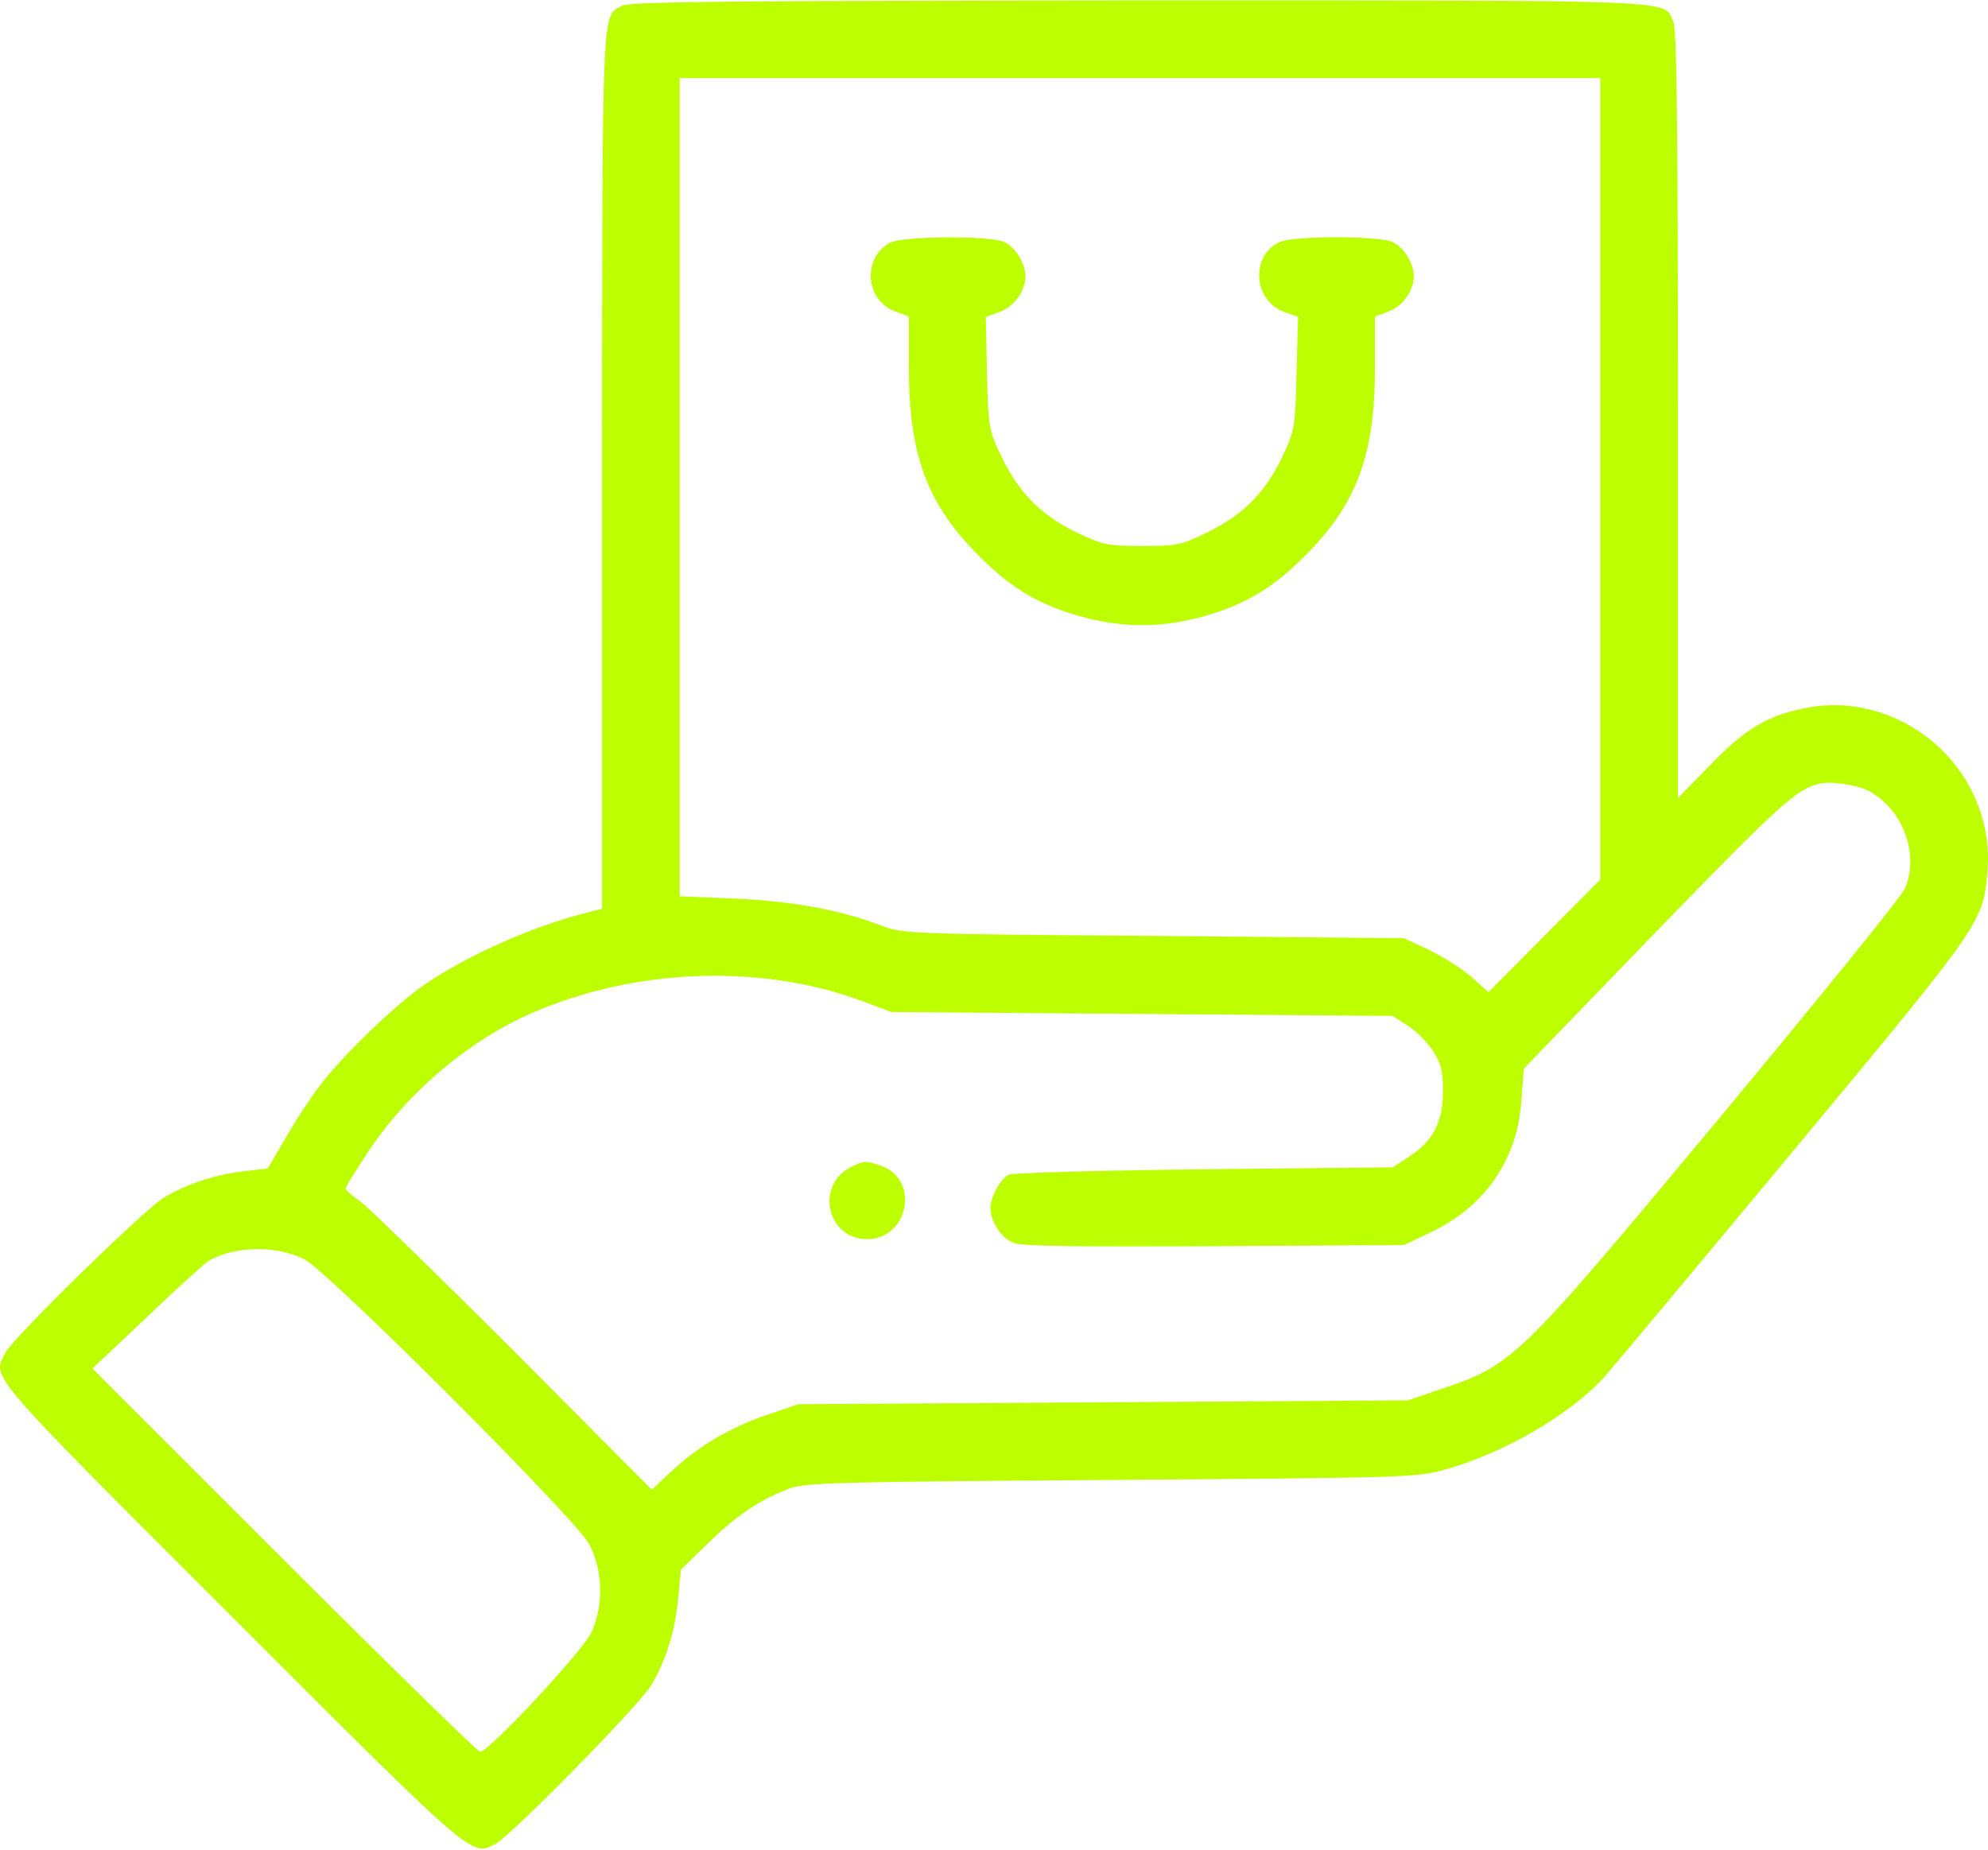 <?xml version="1.0" encoding="UTF-8"?> <svg xmlns="http://www.w3.org/2000/svg" width="606" height="564" viewBox="0 0 606 564" fill="none"><path d="M189.557 1.784C183.4 5.218 183.637 -0.821 183.519 143.037V277.067L178.546 278.369C162.443 282.395 142.789 291.156 129.646 300.036C120.648 306.193 104.427 321.822 97.441 331.057C94.481 334.965 89.745 342.187 86.903 347.278L81.576 356.277L74.353 357.106C65.355 358.171 56.474 361.131 49.607 365.394C43.332 369.419 4.023 407.9 1.655 412.399C-2.371 420.213 -5.094 417.135 70.091 492.319C145.038 567.267 143.618 566.083 151.077 562.176C155.813 559.69 194.293 520.499 198.319 514.105C202.936 506.646 205.778 497.411 206.725 487.347L207.554 478.585L215.961 470.415C224.604 462.009 231.234 457.51 240.351 453.958C245.206 452.063 253.494 451.826 338.624 451.234C430.622 450.524 431.687 450.524 441.041 447.919C458.683 442.828 477.745 431.817 488.638 420.332C490.651 418.082 516.581 387.061 546.299 351.304C604.789 280.855 604.553 281.329 605.855 265.226C606.921 252.321 602.066 239.06 592.831 229.588C581.938 218.34 566.427 213.13 551.864 215.616C539.432 217.748 532.21 221.892 521.317 233.258L511.489 243.322V126.579C511.489 38.489 511.134 8.888 510.069 6.639C506.99 -0.229 515.633 0.127 347.267 0.127C220.933 0.245 191.925 0.482 189.557 1.784ZM487.809 145.997V268.186L470.76 285.355L453.71 302.523L448.737 298.023C445.895 295.537 440.212 291.867 435.831 289.735L428.017 286.065L351.648 285.355C275.753 284.763 275.279 284.763 268.175 282.039C256.099 277.422 241.772 274.817 224.13 273.988L207.199 273.278V148.483V23.807H347.504H487.809V145.997ZM569.506 241.073C579.925 246.519 585.135 260.254 580.754 270.791C579.807 273.159 554.232 304.654 524.04 341.003C461.524 416.069 461.406 416.188 437.489 424.121L429.201 426.962L336.256 427.554L243.311 428.146L235.023 430.988C223.657 434.658 213.119 440.697 205.305 448.038L198.674 454.194L156.523 411.807C133.317 388.6 112.241 368.117 109.873 366.341C107.387 364.683 105.374 362.907 105.374 362.315C105.374 361.842 108.571 356.75 112.36 350.949C124.792 332.36 144.091 316.257 163.983 308.088C195.24 295.063 232.537 293.998 262.847 305.246L271.727 308.561L348.096 309.153L424.465 309.745L428.964 312.587C431.45 314.126 434.884 317.56 436.66 320.164C439.265 324.19 439.857 326.321 439.857 332.715C439.857 342.069 436.897 347.87 429.438 352.725L424.583 355.922L367.159 356.514C335.546 356.869 308.669 357.579 307.485 358.171C304.998 359.355 301.92 364.92 301.92 368.354C301.92 372.379 305.117 377.352 308.787 378.891C311.273 379.957 327.376 380.194 370.119 379.957L428.017 379.602L435.95 375.813C452.644 367.998 462.59 353.554 463.774 335.438L464.484 325.848L504.977 283.934C542.392 245.335 547.72 240.481 554.706 238.941C558.021 238.113 566.072 239.297 569.506 241.073ZM92.824 383.983C99.928 387.535 175.231 462.838 179.493 470.652C183.756 478.467 184.111 489.241 180.322 497.648C177.717 503.331 149.064 534.115 146.341 534.115C145.63 534.115 118.753 507.83 86.667 475.743L28.177 417.253L44.871 401.506C53.988 392.744 62.513 385.048 63.578 384.456C71.63 379.839 84.18 379.602 92.824 383.983Z" fill="#BDFF00"></path><path d="M271.254 74.009C262.729 78.745 263.795 91.651 272.911 94.966L277.055 96.505V112.016C277.055 138.774 282.62 153.693 298.368 169.44C308.55 179.741 317.667 184.951 331.046 188.384C342.65 191.344 353.542 191.344 365.146 188.384C378.525 184.951 387.642 179.741 397.824 169.44C413.572 153.693 419.137 138.774 419.137 112.016V96.505L423.281 94.966C427.543 93.427 430.977 88.691 430.977 84.191C430.977 80.284 427.898 75.311 424.465 73.772C420.321 71.878 394.272 71.878 390.128 73.772C381.13 77.798 381.959 91.651 391.431 95.084L395.693 96.624L395.22 113.792C394.864 130.131 394.628 131.315 391.076 138.893C385.866 149.904 379.235 156.771 368.461 162.099C359.936 166.243 358.871 166.48 348.214 166.48C337.914 166.48 336.138 166.125 328.915 162.691C317.904 157.482 311.037 150.851 305.708 140.077C301.328 131.078 301.328 130.96 300.854 113.792L300.499 96.624L304.761 95.084C309.142 93.427 312.576 88.809 312.576 84.191C312.576 80.284 309.497 75.311 306.064 73.772C301.683 71.759 274.924 71.996 271.254 74.009Z" fill="#BDFF00"></path><path d="M259.059 356.04C248.402 361.723 252.31 377.826 264.268 377.826C277.055 377.826 280.489 359.592 268.531 355.448C263.913 353.79 262.966 353.909 259.059 356.04Z" fill="#BDFF00"></path></svg> 